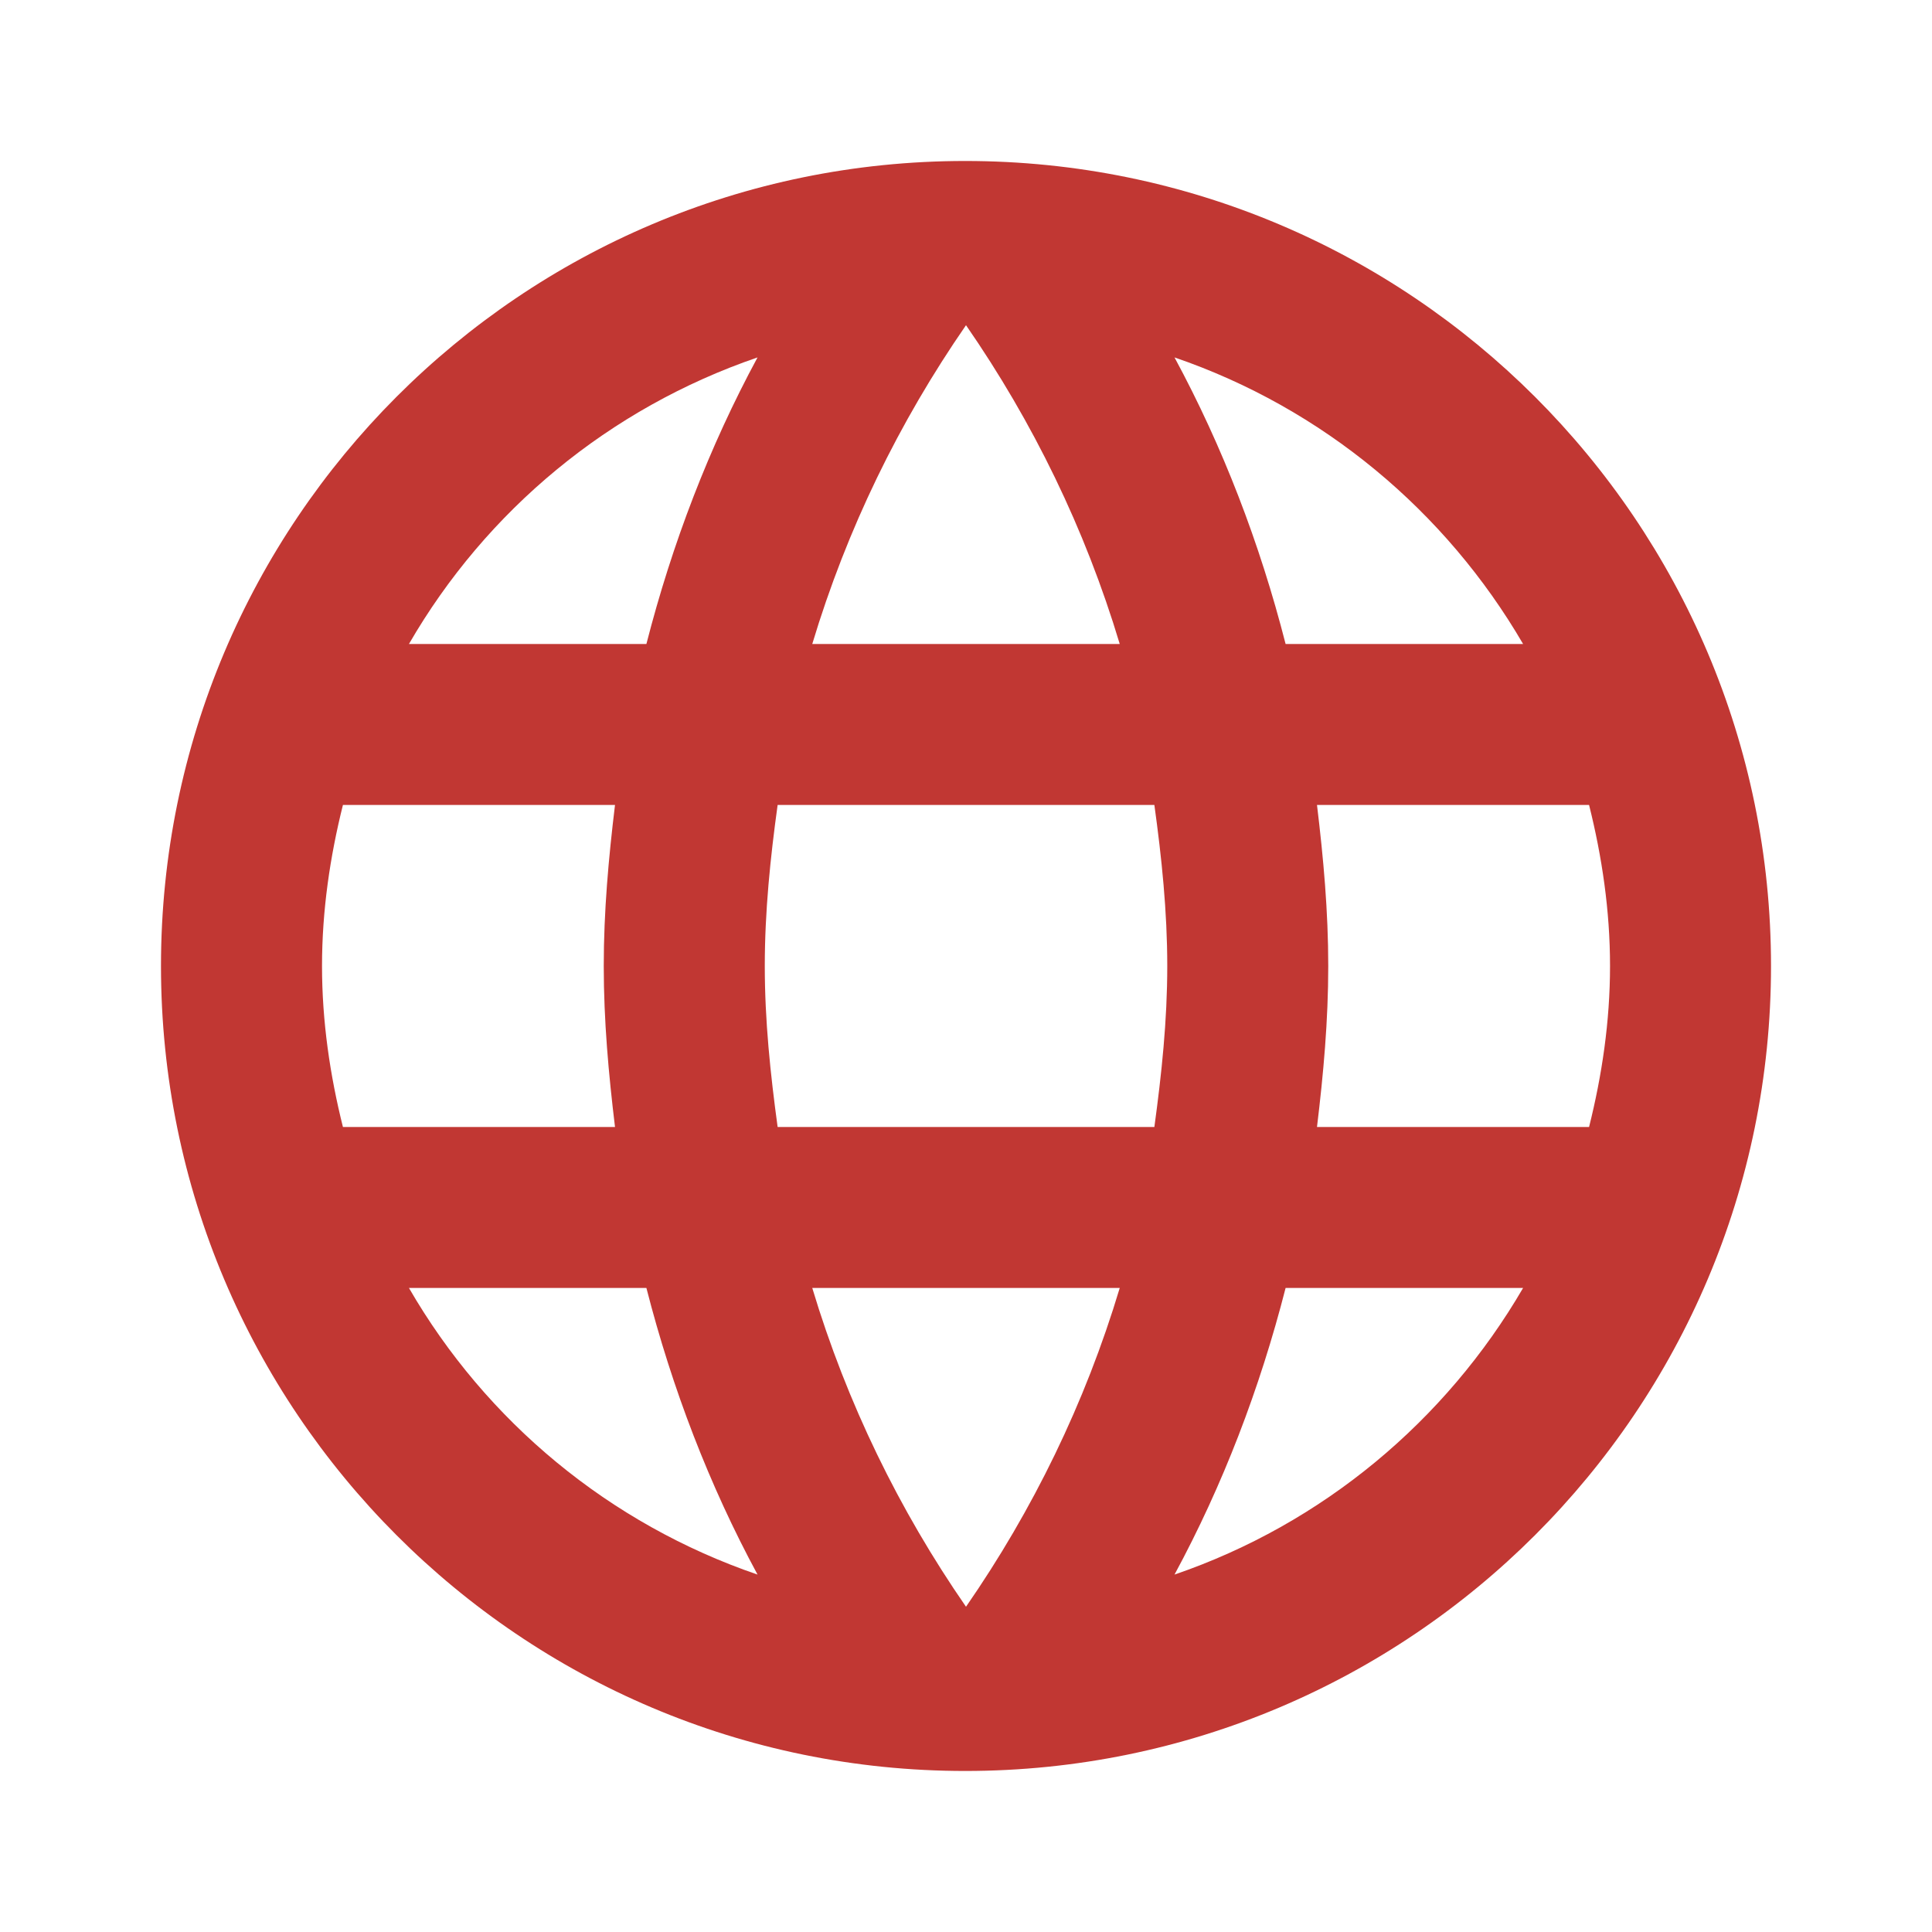 <svg xmlns="http://www.w3.org/2000/svg" width="40" height="40" viewBox="0 0 40 40" fill="none"><path d="M19.983 3.333C10.784 3.333 3.333 10.8 3.333 20C3.333 29.2 10.784 36.666 19.983 36.666C29.2 36.666 36.667 29.2 36.667 20C36.667 10.8 29.2 3.333 19.983 3.333ZM31.534 13.333H26.617C26.084 11.25 25.317 9.25 24.317 7.4C27.384 8.45 29.933 10.583 31.534 13.333ZM20 6.733C21.384 8.733 22.467 10.95 23.183 13.333H16.817C17.534 10.95 18.617 8.733 20 6.733ZM7.1 23.333C6.833 22.266 6.667 21.15 6.667 20C6.667 18.85 6.833 17.733 7.1 16.666H12.733C12.6 17.766 12.5 18.866 12.5 20C12.5 21.133 12.6 22.233 12.733 23.333H7.1ZM8.467 26.666H13.383C13.917 28.75 14.684 30.75 15.684 32.6C12.617 31.55 10.067 29.433 8.467 26.666ZM13.383 13.333H8.467C10.067 10.566 12.617 8.45 15.684 7.4C14.684 9.25 13.917 11.25 13.383 13.333ZM20 33.266C18.617 31.266 17.534 29.05 16.817 26.666H23.183C22.467 29.05 21.384 31.266 20 33.266ZM23.9 23.333H16.1C15.95 22.233 15.834 21.133 15.834 20C15.834 18.866 15.95 17.75 16.1 16.666H23.9C24.05 17.75 24.167 18.866 24.167 20C24.167 21.133 24.05 22.233 23.9 23.333ZM24.317 32.6C25.317 30.75 26.084 28.75 26.617 26.666H31.534C29.933 29.416 27.384 31.55 24.317 32.6ZM27.267 23.333C27.4 22.233 27.5 21.133 27.5 20C27.5 18.866 27.4 17.766 27.267 16.666H32.9C33.167 17.733 33.334 18.85 33.334 20C33.334 21.15 33.167 22.266 32.9 23.333H27.267Z" fill="#C13733"></path></svg>